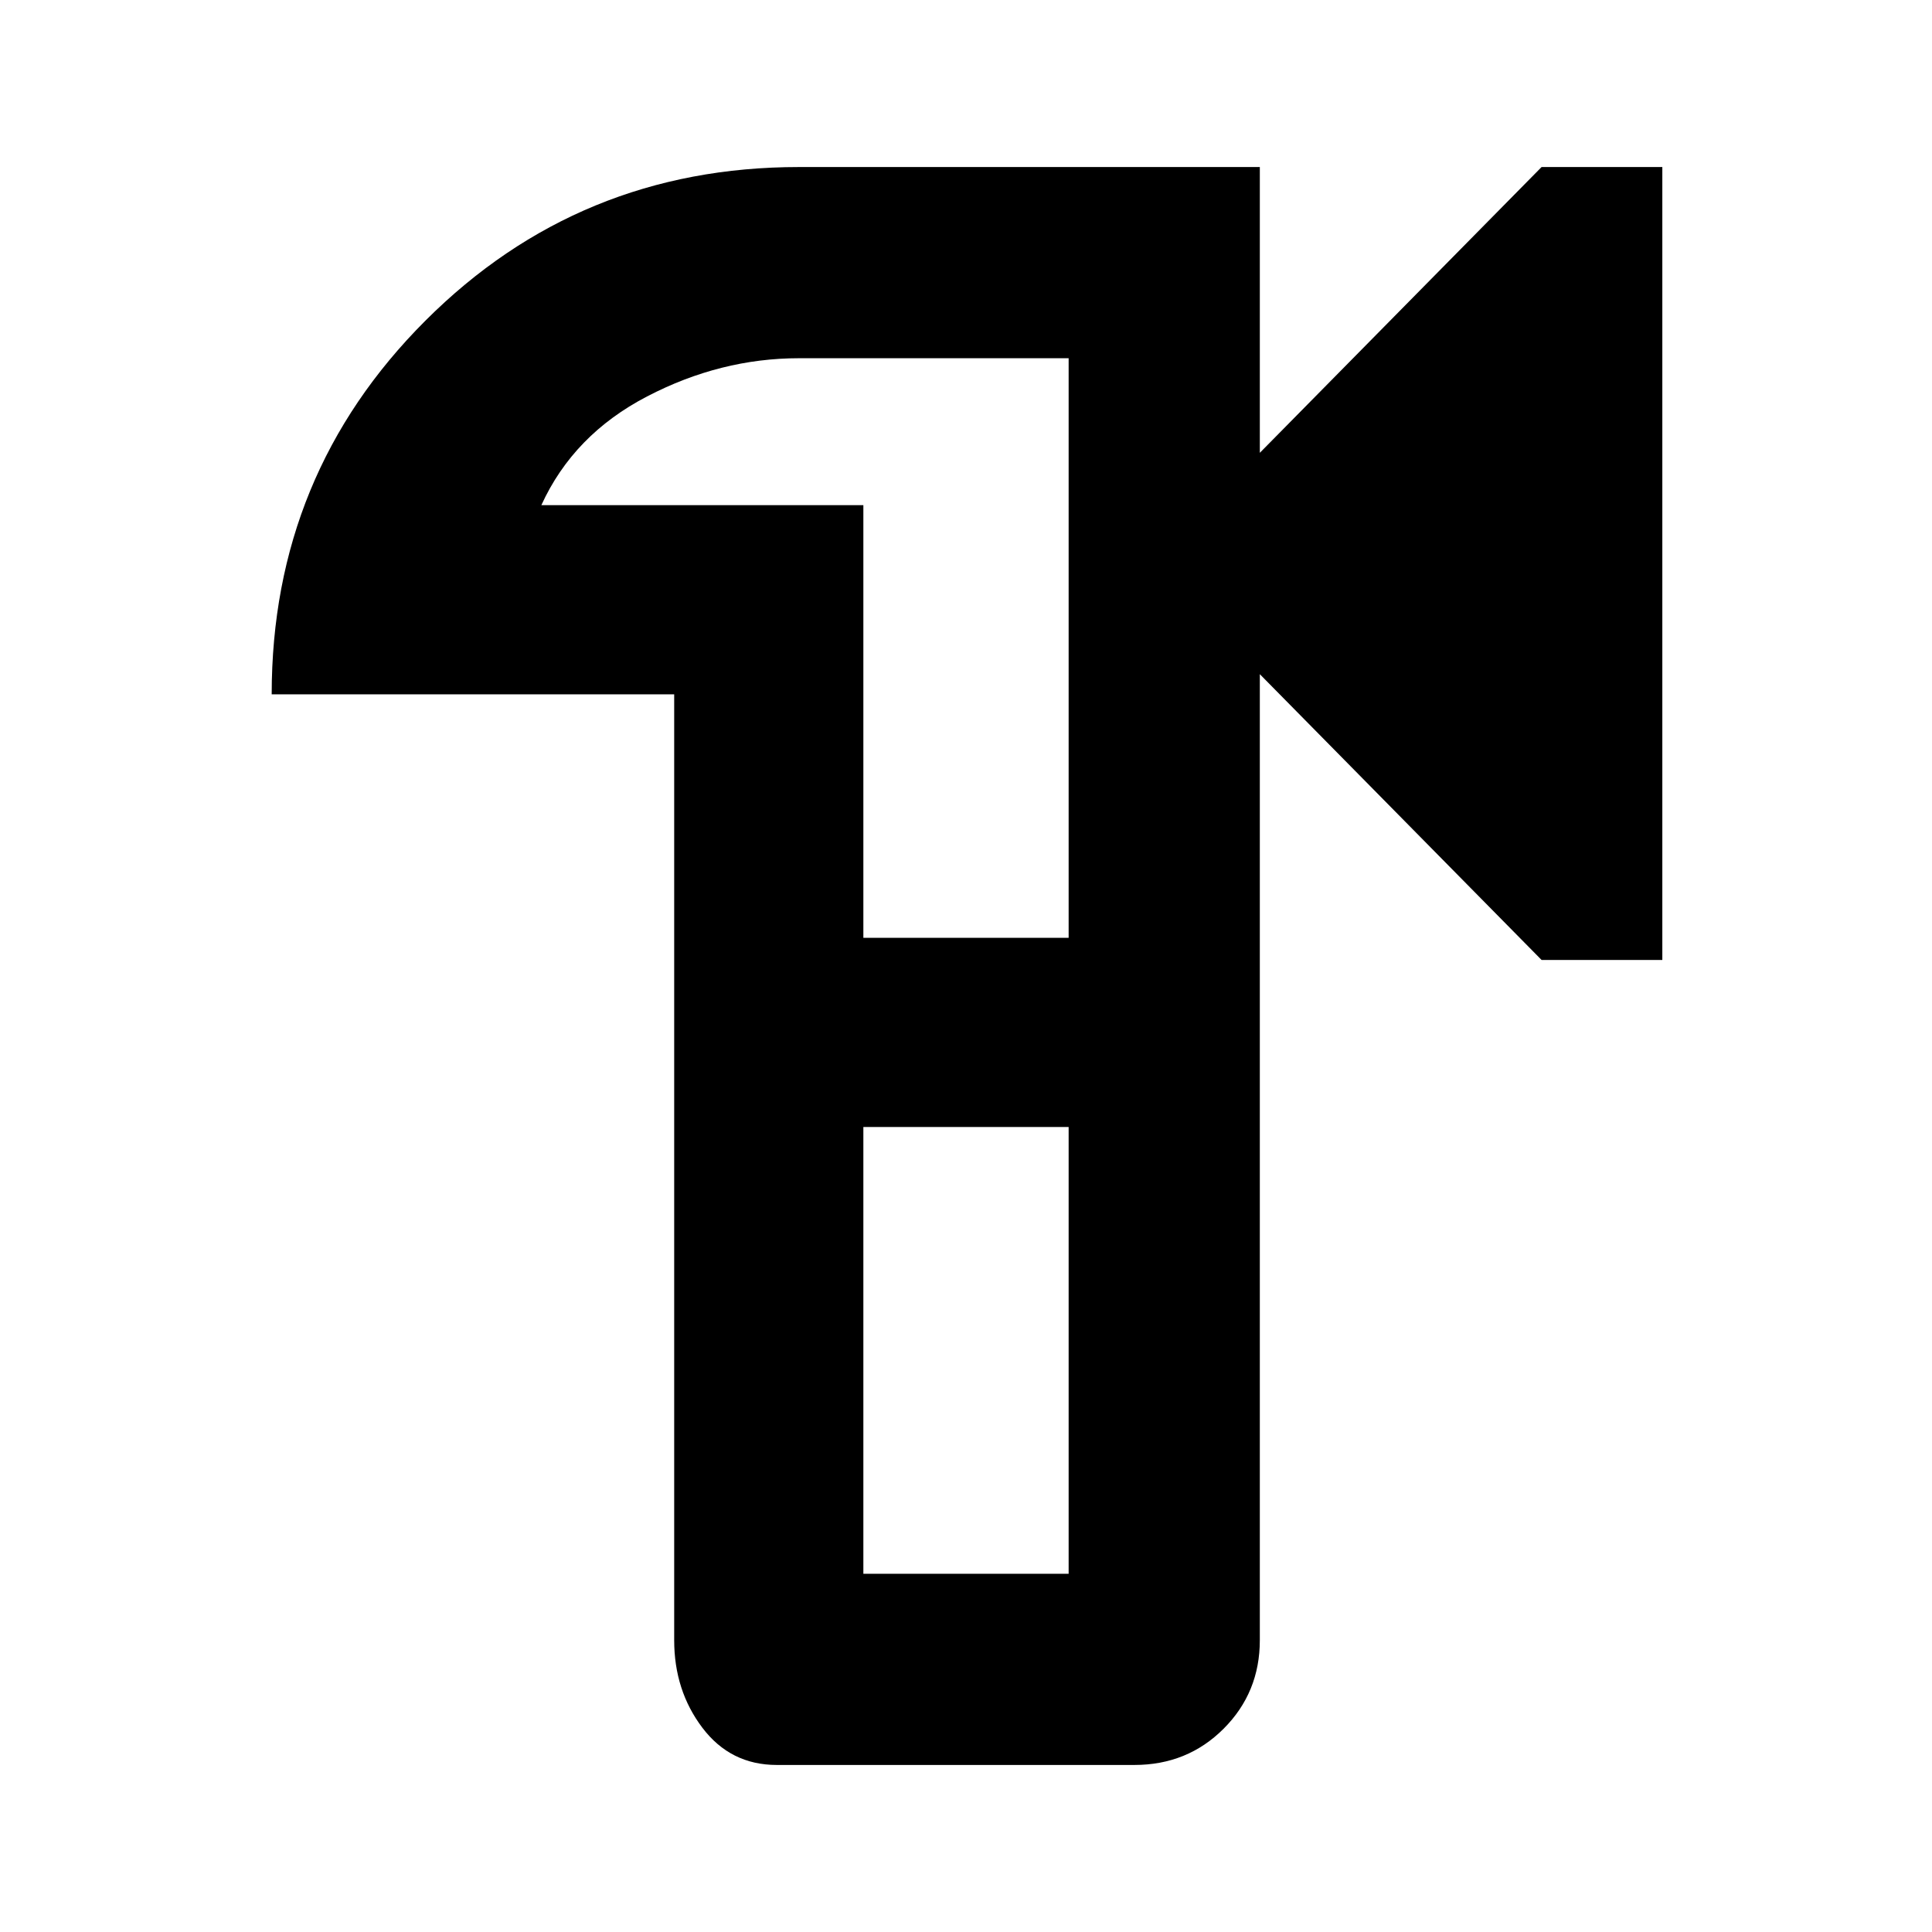 <svg xmlns="http://www.w3.org/2000/svg" height="48" viewBox="0 96 960 960" width="48"><path d="M386 973q-23 0-37-18.5T335 911V441H135q0-109.285 76.357-185.642Q287.715 179 397 179h229v142l140-142h60v394h-60L626 431v480q0 26-18 44t-44.328 18H386Zm43-95h102V656H429v222Zm0-316h102V274H397q-39 0-75.5 19T269 347h160v215Zm51 14Z"/></svg>